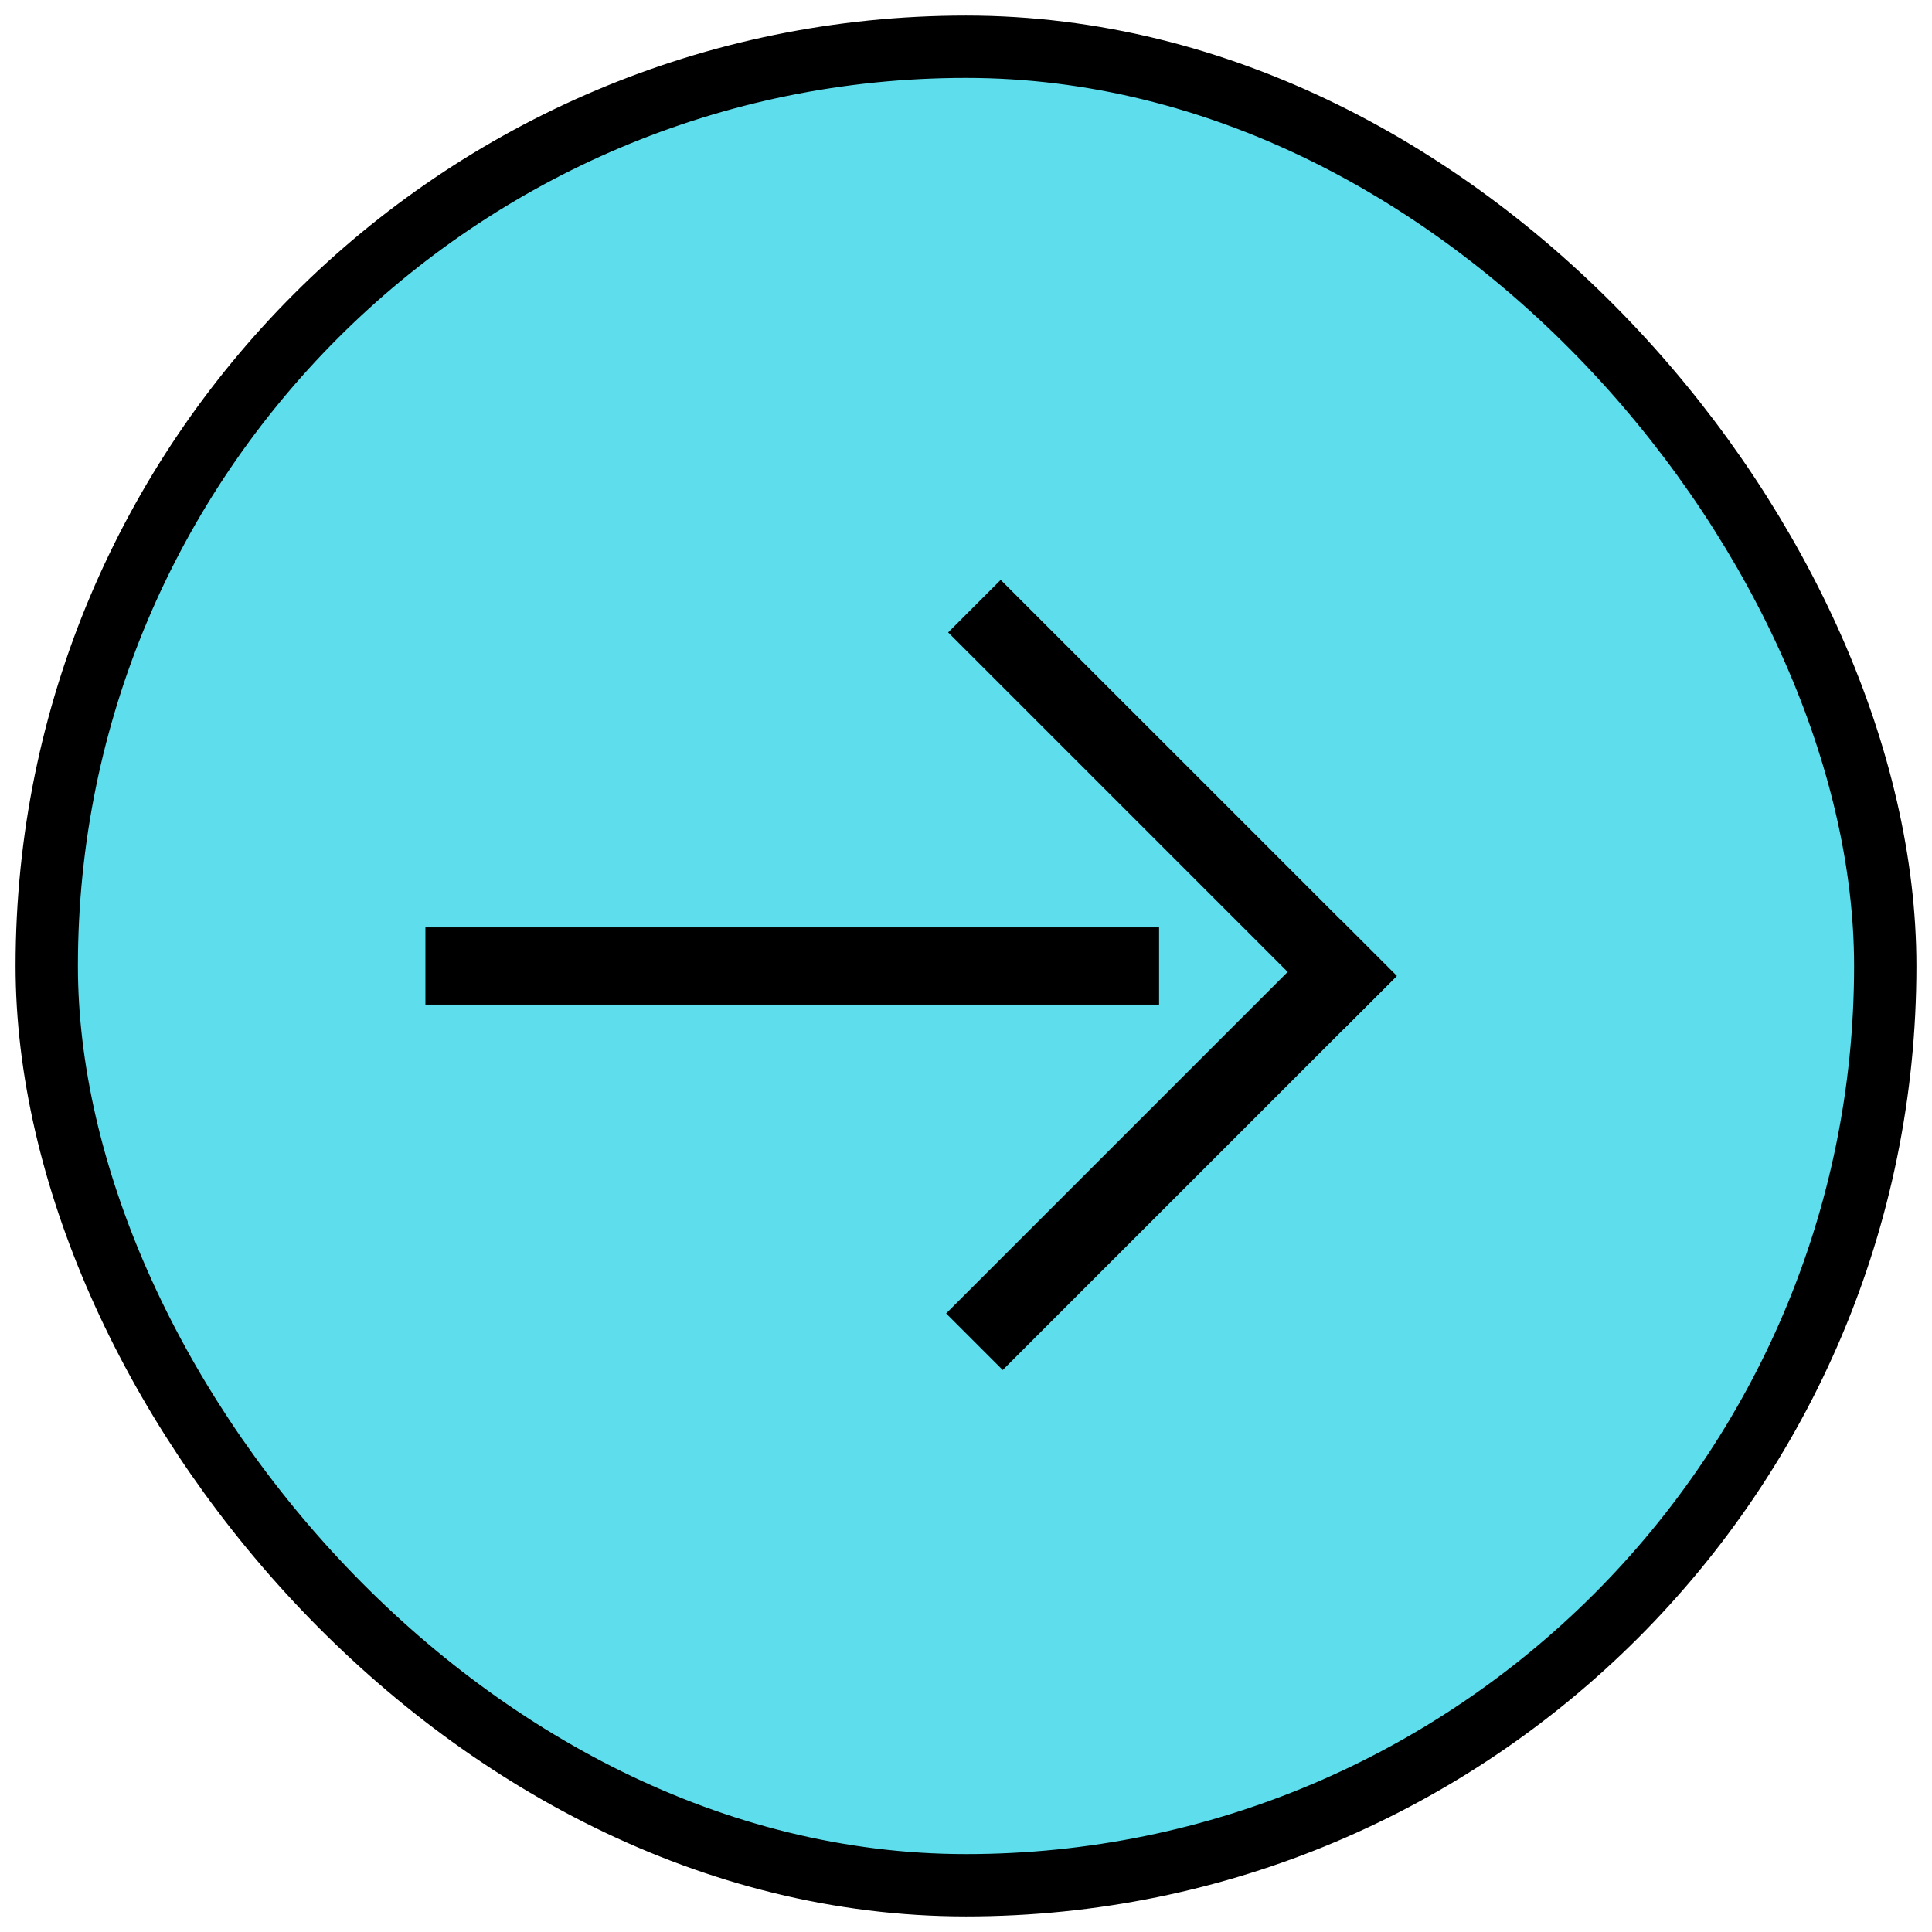 <svg width="62" height="62" viewBox="0 0 62 62" fill="none" xmlns="http://www.w3.org/2000/svg">
<rect x="1.5" y="1.5" width="59" height="59" rx="29.5" fill="#5EDEED"/>
<rect x="1.5" y="1.5" width="59" height="59" rx="29.5" stroke="black" stroke-width="2"/>
<path fill-rule="evenodd" clip-rule="evenodd" d="M43.138 33.006L30.427 20.295L32.113 18.609L44.825 31.32L43.138 33.006Z" fill="black"/>
<path fill-rule="evenodd" clip-rule="evenodd" d="M44.825 31.32L32.178 43.966L30.362 42.15L43.009 29.504L44.825 31.32Z" fill="black"/>
<path fill-rule="evenodd" clip-rule="evenodd" d="M37.196 32.239H13.652L13.652 29.761H37.196L37.196 32.239Z" fill="black"/>
</svg>
